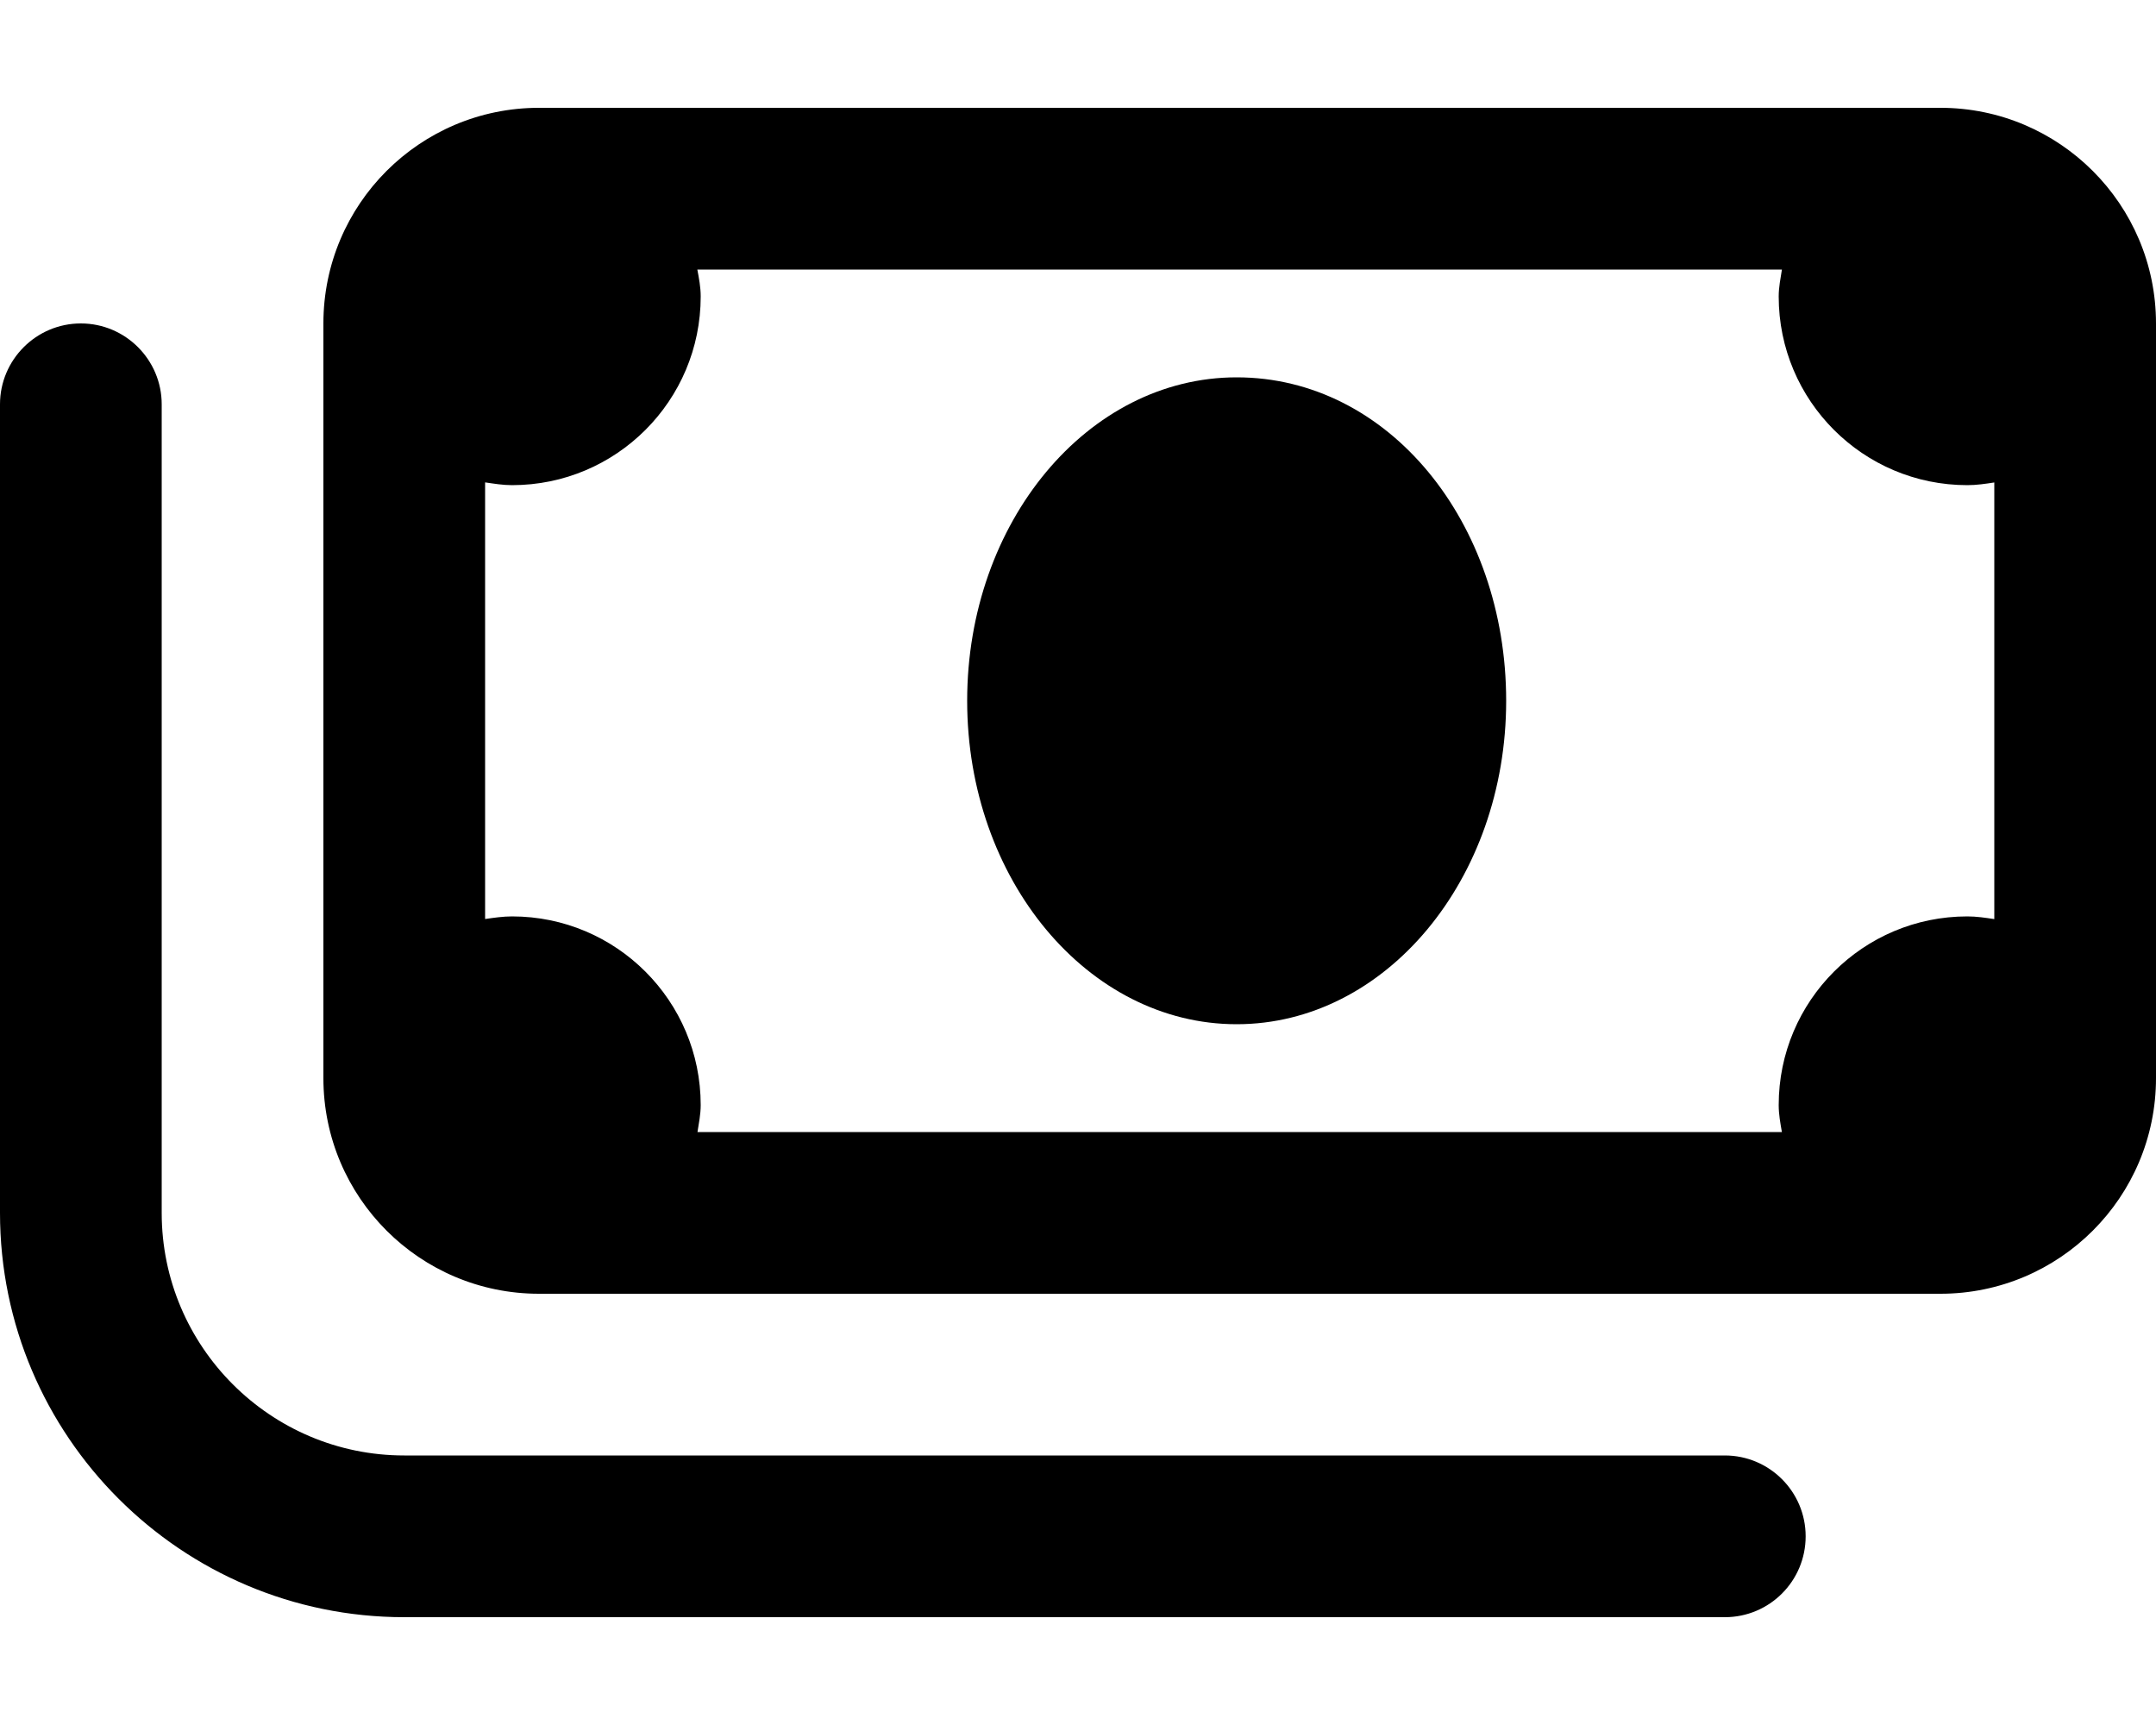<svg xmlns="http://www.w3.org/2000/svg" viewBox="0 0 640 512"><!--! Font Awesome Pro 6.0.0-alpha3 by @fontawesome - https://fontawesome.com License - https://fontawesome.com/license (Commercial License) --><path d="M367.1 112c-44.19 0-80 42.98-80 96s35.81 96 80 96c44.18 0 80-42.98 80-96S412.2 112 367.1 112zM640 96v224c0 35.35-28.65 64-64 64H160c-35.35 0-64-28.65-64-64V96c0-35.35 28.65-64 64-64H576C611.3 32 640 60.65 640 96zM592 272.8V143.2C589.4 143.6 586.7 144 584 144c-30.93 0-56-25.07-56-56c0-2.762 .547-5.359 .955-8H207C207.5 82.64 208 85.24 208 88c0 30.93-25.07 56-56 56c-2.742 0-5.363-.441-7.998-.824v129.6C146.6 272.4 149.3 272 152 272c30.93 0 56 25.07 56 56c0 2.762-.545 5.359-.953 8h321.9C528.5 333.4 528 330.8 528 328c0-30.93 25.07-56 56-56C586.7 272 589.4 272.4 592 272.8zM512 480H120C53.83 480 0 426.2 0 360v-240C0 106.8 10.75 96 24 96S48 106.8 48 120v240c0 39.7 32.3 72 72 72H512c13.25 0 24 10.75 24 24S525.3 480 512 480z"/></svg>